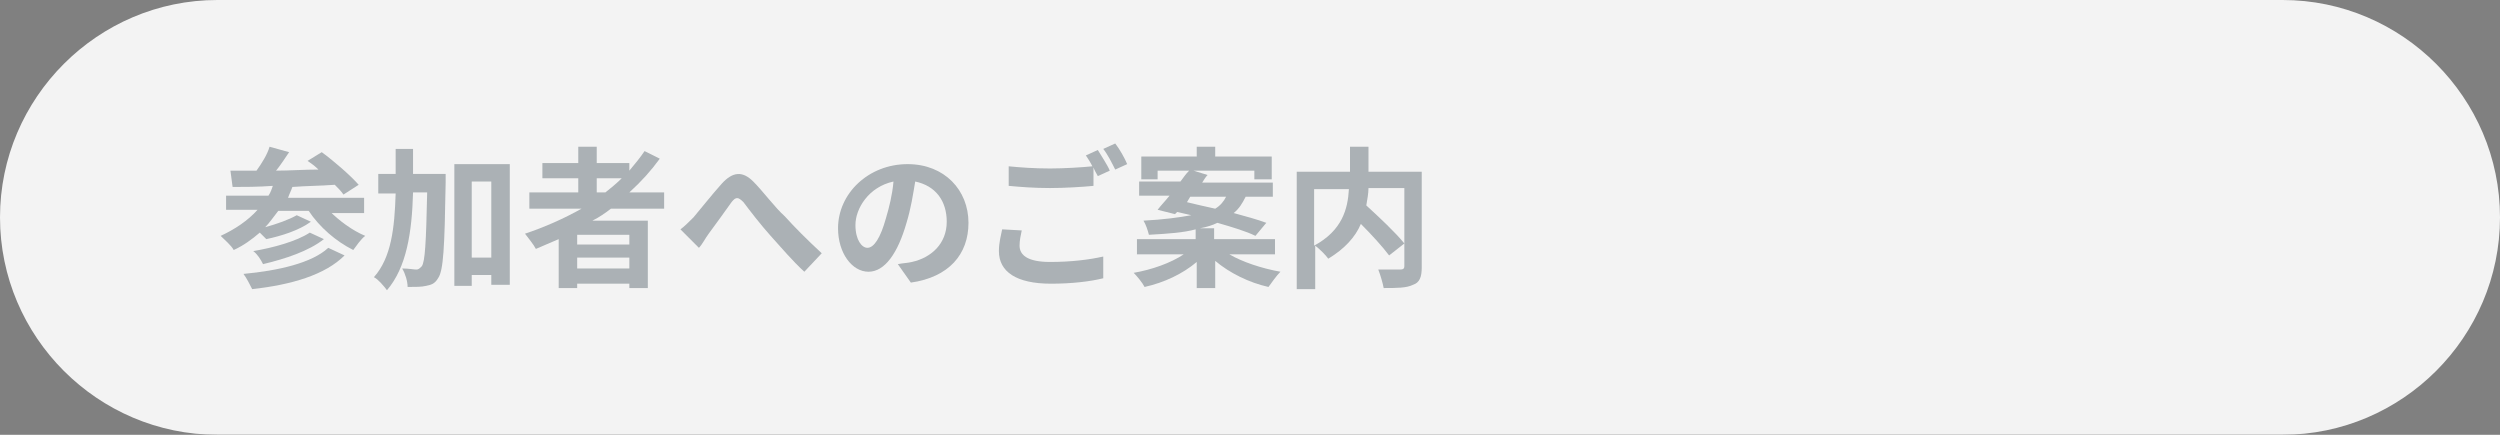 <?xml version="1.0" encoding="utf-8"?>
<!-- Generator: Adobe Illustrator 27.4.1, SVG Export Plug-In . SVG Version: 6.00 Build 0)  -->
<svg version="1.1" id="レイヤー_1" xmlns="http://www.w3.org/2000/svg" xmlns:xlink="http://www.w3.org/1999/xlink" x="0px"
	 y="0px" viewBox="0 0 230 40" style="enable-background:new 0 0 230 40;" xml:space="preserve">
<rect x="0" y="0" width="230" height="40" fill="#808080" stroke="none"/>
<style type="text/css">
	.st0{opacity:0.9;}
	.st1{fill:#FFFFFF;}
	.st2{opacity:0.4;}
	.st3{fill:#3E4E57;}
</style>
<g>
	<g class="st0">
		<path class="st1" d="M230,20c0,11-9,20-20,20H20C9,40,0,31,0,20l0,0C0,9,9,0,20,0h190C221,0,230,9,230,20L230,20z"/>
	</g>
	<g class="st2">
		<g>
			<path class="st3" d="M30.3,19.4c0.9,0.9,2.1,1.8,3.3,2.3c-0.4,0.3-0.8,0.9-1.1,1.3c-1.6-0.8-3.1-2.1-4.1-3.6h-2.8
				c-0.4,0.5-0.8,1.1-1.2,1.5c1.1-0.3,2.2-0.7,2.9-1.1l1.3,0.6c-1.1,0.8-2.7,1.3-4.1,1.6c-0.2-0.2-0.4-0.4-0.6-0.6
				c-0.7,0.6-1.5,1.2-2.4,1.6c-0.2-0.4-0.9-1-1.2-1.3c1.3-0.6,2.5-1.4,3.4-2.4h-2.9V18h3.9c0.2-0.3,0.3-0.6,0.4-0.9
				c-1.4,0.1-2.6,0.1-3.7,0.1l-0.2-1.5c0.7,0,1.5,0,2.4,0c0.5-0.7,1-1.5,1.2-2.2l1.8,0.5c-0.4,0.6-0.8,1.2-1.2,1.7
				c1.2,0,2.6-0.1,3.9-0.1c-0.3-0.3-0.7-0.6-1-0.8l1.3-0.8c1.1,0.8,2.6,2.1,3.4,3l-1.4,0.9c-0.2-0.3-0.5-0.6-0.8-0.9
				c-1.3,0.1-2.6,0.1-3.9,0.2c-0.1,0.3-0.3,0.7-0.4,1h7v1.4h-3.2V19.4z M31.7,23.5c-1.8,1.8-4.9,2.7-8.5,3.1c-0.2-0.4-0.5-1-0.8-1.4
				c3.2-0.3,6.3-1,7.8-2.4L31.7,23.5z M29.8,22c-1.4,1.1-3.5,1.8-5.6,2.3c-0.2-0.4-0.5-0.9-0.9-1.2c1.8-0.3,4-0.9,5.2-1.7L29.8,22z"
				/>
			<path class="st3" d="M41,16c0,0,0,0.5,0,0.8c-0.1,6-0.2,8.1-0.7,8.8c-0.3,0.5-0.6,0.6-1.1,0.7c-0.4,0.1-1,0.1-1.7,0.1
				c0-0.5-0.2-1.2-0.5-1.7c0.6,0,1.1,0.1,1.3,0.1s0.3-0.1,0.5-0.3c0.3-0.4,0.4-2.1,0.5-6.8H38c-0.1,3.7-0.6,6.9-2.4,9
				c-0.3-0.4-0.8-1-1.2-1.2c1.6-1.8,1.9-4.5,2-7.7h-1.6V16h1.6c0-0.7,0-1.5,0-2.3H38c0,0.8,0,1.6,0,2.3H41z M46.9,15.1v11.1h-1.7
				v-0.9h-1.8v1h-1.6V15.1H46.9z M45.2,23.7v-7h-1.8v7H45.2z"/>
			<path class="st3" d="M56.2,19.2c-0.5,0.4-1.1,0.8-1.7,1.1h5.1v6.2h-1.7v-0.4h-4.8v0.4h-1.7V22c-0.7,0.3-1.4,0.6-2.1,0.9
				c-0.2-0.4-0.7-1-1-1.4c1.8-0.6,3.6-1.4,5.2-2.3h-4.8v-1.5h4.5v-1.3h-3.3V15h3.3v-1.5h1.7V15h3v0.7c0.5-0.6,1-1.2,1.4-1.8l1.4,0.7
				c-0.8,1.1-1.7,2.1-2.8,3.1h3.2v1.5C61.1,19.2,56.2,19.2,56.2,19.2z M57.9,21.6h-4.8v0.9h4.8V21.6z M57.9,24.7v-1h-4.8v1H57.9z
				 M54.9,17.7h0.8c0.5-0.4,1-0.8,1.5-1.3h-2.3V17.7z"/>
			<path class="st3" d="M63.8,20c0.6-0.7,1.7-2.1,2.6-3.1c1-1.1,1.9-1.2,2.9-0.2c0.9,0.9,2,2.4,2.9,3.2c0.9,1,2.1,2.2,3.4,3.4L74,25
				c-1-0.9-2.2-2.3-3.1-3.3s-1.9-2.3-2.5-3.1c-0.5-0.5-0.7-0.5-1.1,0c-0.5,0.7-1.5,2.1-2.1,2.9c-0.3,0.4-0.6,1-0.9,1.3l-1.7-1.7
				C63,20.8,63.3,20.5,63.8,20z"/>
			<path class="st3" d="M82.6,24.3c0.5-0.1,0.9-0.1,1.3-0.2c1.8-0.4,3.2-1.7,3.2-3.7c0-1.9-1-3.3-2.9-3.7c-0.2,1.2-0.4,2.5-0.8,3.8
				c-0.8,2.8-2,4.5-3.5,4.5s-2.8-1.7-2.8-4c0-3.2,2.8-5.9,6.4-5.9c3.4,0,5.6,2.4,5.6,5.4c0,2.9-1.8,5-5.3,5.5L82.6,24.3z M81.5,20.1
				c0.3-1,0.6-2.2,0.7-3.4c-2.3,0.5-3.5,2.5-3.5,4c0,1.4,0.6,2.1,1.1,2.1C80.4,22.8,81,21.9,81.5,20.1z"/>
			<path class="st3" d="M94,21.2c-0.1,0.5-0.2,0.9-0.2,1.4c0,0.9,0.8,1.5,2.8,1.5c1.9,0,3.6-0.2,4.9-0.5v2c-1.2,0.3-2.9,0.5-4.8,0.5
				c-3.2,0-4.8-1.1-4.8-3c0-0.8,0.2-1.5,0.3-2L94,21.2z M101,13.8c0.3,0.5,0.9,1.4,1.1,1.9l-1.1,0.5c-0.1-0.2-0.3-0.5-0.4-0.8v1.7
				c-1,0.1-2.7,0.2-4,0.2c-1.5,0-2.7-0.1-3.8-0.2v-1.8c1,0.1,2.3,0.2,3.8,0.2c1.3,0,2.9-0.1,3.9-0.2c-0.2-0.4-0.4-0.7-0.6-1
				L101,13.8z M102.6,13.2c0.4,0.5,0.9,1.4,1.1,1.9l-1.1,0.5c-0.3-0.6-0.7-1.4-1.1-1.9L102.6,13.2z"/>
			<path class="st3" d="M113.1,23.4c1.2,0.7,3,1.3,4.7,1.6c-0.4,0.4-0.8,1-1.1,1.4c-1.8-0.4-3.6-1.3-4.9-2.4v2.5h-1.7v-2.4
				c-1.3,1.1-3,1.9-4.8,2.3c-0.2-0.4-0.7-1-1-1.3c1.7-0.3,3.4-0.9,4.6-1.7h-4.3V22h5.4v-0.9c-1.1,0.3-2.5,0.4-4.3,0.5
				c-0.1-0.4-0.3-1-0.5-1.3c1.9-0.1,3.3-0.3,4.4-0.5c-0.4-0.1-0.9-0.2-1.3-0.3l-0.2,0.2l-1.6-0.4c0.3-0.4,0.7-0.8,1.1-1.3h-2.8v-1.3
				h3.8c0.3-0.4,0.5-0.7,0.8-1h-2.9v0.8H105v-2.1h5.1v-0.9h1.7v0.9h5.2v2.1h-1.6v-0.8h-5.6l1.3,0.4c-0.2,0.2-0.3,0.4-0.5,0.7h6.5
				v1.3h-2.5c-0.3,0.6-0.6,1.1-1.1,1.5c1.1,0.3,2.2,0.6,3,0.9l-1,1.2c-0.8-0.4-2.1-0.8-3.5-1.2c-0.4,0.2-1,0.4-1.6,0.5h1.3v1h5.6
				v1.4C117.3,23.4,113.1,23.4,113.1,23.4z M109.2,18.6c0.8,0.2,1.7,0.4,2.6,0.6c0.5-0.3,0.8-0.7,1-1.1h-3.3L109.2,18.6z"/>
			<path class="st3" d="M130.8,24.6c0,0.9-0.2,1.4-0.8,1.6c-0.6,0.3-1.5,0.3-2.7,0.3c-0.1-0.5-0.3-1.2-0.5-1.7c0.8,0,1.8,0,2,0
				c0.3,0,0.4-0.1,0.4-0.3v-7.2h-3.3c0,0.5-0.1,1-0.2,1.6c1.2,1.1,2.7,2.5,3.5,3.5l-1.4,1.1c-0.6-0.8-1.6-1.9-2.6-2.9
				c-0.5,1.2-1.5,2.3-3,3.2c-0.2-0.3-0.8-0.9-1.2-1.2v4h-1.7V15.8h4.9v-2.3h1.7v2.3h4.9V24.6z M120.9,22.6c2.6-1.4,3.1-3.4,3.2-5.2
				h-3.2V22.6z"/>
		</g>
	</g>
</g>
</svg>
